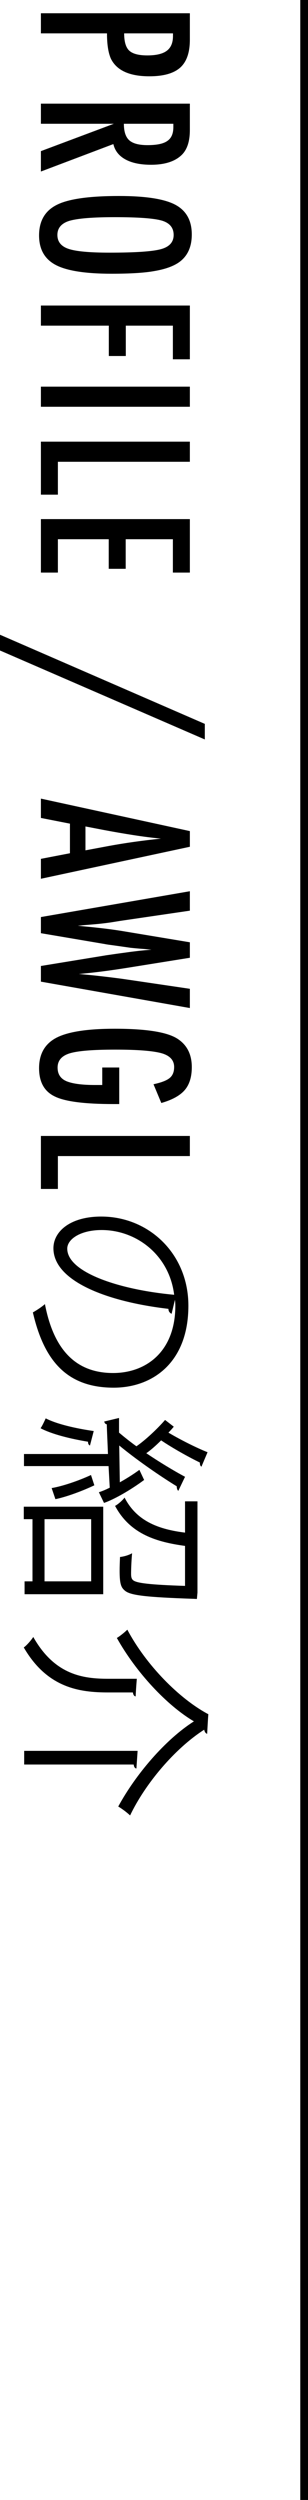 <?xml version="1.0" encoding="utf-8"?>
<!-- Generator: Adobe Illustrator 16.0.0, SVG Export Plug-In . SVG Version: 6.00 Build 0)  -->
<!DOCTYPE svg PUBLIC "-//W3C//DTD SVG 1.1//EN" "http://www.w3.org/Graphics/SVG/1.1/DTD/svg11.dtd">
<svg version="1.1" id="レイヤー_1" xmlns="http://www.w3.org/2000/svg" xmlns:xlink="http://www.w3.org/1999/xlink" x="0px"
	 y="0px" width="39.885px" height="323px" viewBox="0 0 39.885 323" enable-background="new 0 0 39.885 323" xml:space="preserve">
<rect x="38.885" width="1" height="323"/>
<path d="M24.586,1.712v3.424c0,1.649-0.416,2.848-1.248,3.598c-0.842,0.749-2.174,1.124-3.998,1.124
	c-2.566,0-4.223-0.754-4.973-2.261c-0.343-0.758-0.513-1.853-0.513-3.286H5.297V1.712H24.586z M16.078,4.311
	c0,1.075,0.217,1.816,0.649,2.224c0.442,0.417,1.226,0.625,2.349,0.625c1.149,0,1.991-0.2,2.523-0.6c0.534-0.4,0.8-1.029,0.8-1.887
	V4.311H16.078z"/>
<path d="M24.586,13.392v3.424c0,1.415-0.336,2.469-1.012,3.16c-0.875,0.875-2.212,1.312-4.011,1.312
	c-1.382,0-2.492-0.231-3.329-0.693c-0.838-0.462-1.355-1.123-1.555-1.98l-9.383,3.548v-2.636l9.445-3.536H5.297v-2.599H24.586z
	 M16.041,15.991c0,1.007,0.232,1.72,0.699,2.136c0.467,0.417,1.254,0.625,2.362,0.625c0.599,0,1.11-0.044,1.536-0.131
	c0.424-0.088,0.77-0.225,1.037-0.413c0.266-0.187,0.463-0.428,0.587-0.724c0.125-0.296,0.187-0.648,0.187-1.056v-0.437H16.041z"/>
<path d="M14.466,35.367c-3.405,0-5.826-0.379-7.258-1.137c-1.433-0.758-2.149-2.028-2.149-3.811c0-1.874,0.771-3.194,2.312-3.96
	c1.507-0.758,4.185-1.137,8.033-1.137c3.432,0,5.858,0.375,7.283,1.124c1.432,0.758,2.149,2.041,2.149,3.848
	c0,1.616-0.554,2.815-1.663,3.599c-0.74,0.516-1.795,0.891-3.16,1.124C18.748,35.25,16.898,35.367,14.466,35.367 M14.191,32.643
	c3.34,0,5.557-0.15,6.646-0.45c1.1-0.3,1.65-0.912,1.65-1.836c0-0.924-0.504-1.541-1.512-1.849c-1.017-0.3-3.057-0.45-6.123-0.45
	c-2.822,0-4.781,0.158-5.871,0.475c-1.033,0.324-1.549,0.933-1.549,1.824c0,0.874,0.482,1.474,1.448,1.799
	C9.839,32.481,11.609,32.643,14.191,32.643"/>
<polygon points="24.586,39.476 24.586,46.422 22.387,46.422 22.387,42.075 16.291,42.075 16.291,45.997 14.092,45.997 
	14.092,42.075 5.297,42.075 5.297,39.476 "/>
<rect x="5.297" y="49.956" width="19.289" height="2.599"/>
<polygon points="24.586,57.063 24.586,59.663 7.496,59.663 7.496,63.911 5.297,63.911 5.297,57.063 "/>
<polygon points="24.586,67.069 24.586,73.979 22.387,73.979 22.387,69.668 16.277,69.668 16.277,73.492 14.08,73.492 14.08,69.668 
	7.496,69.668 7.496,73.979 5.297,73.979 5.297,67.069 "/>
<polygon points="26.523,93.527 26.523,95.54 0,84.045 0,82.009 "/>
<path d="M24.587,107.38v2.024l-19.29,4.135v-2.574l3.76-0.724v-3.823l-3.76-0.738v-2.498L24.587,107.38z M11.068,109.866
	l3.074-0.575c2.09-0.383,4.322-0.696,6.696-0.937c-1.159-0.117-2.331-0.266-3.517-0.45c-1.188-0.183-2.447-0.399-3.779-0.649
	l-2.475-0.475V109.866z"/>
<path d="M24.586,115.149v2.511l-8.957,1.312l-1.324,0.212c-0.717,0.1-1.37,0.175-1.961,0.225l-1.637,0.137
	c-0.043,0.009-0.117,0.017-0.226,0.026c-0.108,0.008-0.246,0.02-0.413,0.037l0.625,0.062c1.091,0.101,2.096,0.207,3.012,0.319
	c0.916,0.113,1.762,0.236,2.535,0.369l8.346,1.387v1.999l-8.107,1.299c-1.2,0.191-2.312,0.352-3.336,0.481
	c-1.025,0.129-2.004,0.235-2.936,0.318c0.982,0.083,1.932,0.177,2.848,0.282c0.916,0.104,1.816,0.214,2.699,0.331l1.287,0.187
	l7.545,1.112v2.486l-19.289-3.41v-2.025l8.332-1.361c0.033-0.009,0.172-0.029,0.412-0.063c0.242-0.033,0.588-0.083,1.037-0.15
	l1.924-0.262c0.15-0.017,0.375-0.044,0.676-0.081c0.3-0.038,0.679-0.077,1.137-0.119l0.799-0.062
	c-0.191-0.017-0.357-0.034-0.499-0.05c-0.142-0.017-0.258-0.03-0.351-0.038c-0.549-0.042-0.977-0.077-1.28-0.106
	s-0.489-0.048-0.556-0.056l-1.85-0.263c-0.425-0.058-0.758-0.104-0.998-0.137c-0.242-0.034-0.392-0.058-0.451-0.075l-8.332-1.412
	v-2.086L24.586,115.149z"/>
<path d="M15.441,137.923v4.724h-0.75c-3.756,0-6.293-0.329-7.608-0.987c-1.349-0.649-2.024-1.865-2.024-3.648
	c0-1.84,0.75-3.152,2.25-3.936c1.498-0.774,4.018-1.162,7.559-1.162c4.048,0,6.742,0.426,8.082,1.274
	c1.259,0.8,1.888,2.028,1.888,3.687c0,1.266-0.306,2.252-0.913,2.961c-0.615,0.716-1.629,1.273-3.036,1.674l-1.011-2.424
	c0.507-0.108,0.934-0.229,1.279-0.362c0.347-0.134,0.615-0.279,0.806-0.437c0.392-0.317,0.588-0.793,0.588-1.424
	c0-0.867-0.532-1.46-1.599-1.775c-1.116-0.316-3.119-0.475-6.01-0.475c-2.924,0-4.901,0.162-5.935,0.487
	c-1.033,0.323-1.549,0.937-1.549,1.836c0,0.825,0.366,1.403,1.099,1.737c0.783,0.341,2.041,0.512,3.774,0.512h0.524h0.387v-2.262
	H15.441z"/>
<polygon points="24.586,146.767 24.586,149.367 7.496,149.367 7.496,153.615 5.297,153.615 5.297,146.767 "/>
<path d="M22.221,169.746c-0.229-0.104-0.41-0.308-0.41-0.64c-7.957-0.921-14.893-3.583-14.893-7.83c0-2.149,2.15-4.095,6.193-4.095
	c6.141,0,11.285,4.785,11.285,11.516c0,7.395-4.684,10.594-9.674,10.594c-6.09,0-9.033-3.531-10.465-9.725
	c0.408-0.23,1.101-0.665,1.561-1.074c1.126,5.885,3.992,8.905,8.828,8.905c4.222,0,8.06-2.714,8.06-8.7
	c0-0.256-0.024-0.538-0.05-0.768L22.221,169.746z M22.553,167.289c-0.64-5.169-4.912-8.367-9.391-8.367
	c-2.738,0-4.453,1.178-4.453,2.405C8.709,164.423,15.541,166.649,22.553,167.289"/>
<path d="M3.08,194.667h10.287v11.31H3.182v-1.663h1.025v-8.035H3.08V194.667z M15.516,191.519c0.87-0.486,1.766-1.049,2.534-1.611
	l0.614,1.305c-1.612,1.203-3.787,2.482-5.195,2.968l-0.665-1.382c0.41-0.128,0.896-0.332,1.408-0.588l-0.154-2.789H3.105v-1.561
	H13.98c-0.051-1.459-0.127-2.789-0.152-3.839c-0.205-0.026-0.281-0.18-0.334-0.358l1.92-0.461v1.894
	c0.666,0.563,1.433,1.177,2.252,1.767c1.15-0.795,2.636-2.176,3.711-3.404l1.126,0.871c-0.205,0.256-0.437,0.511-0.692,0.767
	c1.51,0.896,3.583,1.944,5.067,2.533l-0.793,1.868c-0.154-0.103-0.204-0.256-0.204-0.537c-1.484-0.717-3.583-1.895-5.016-2.866
	c-0.666,0.666-1.332,1.254-1.92,1.663c1.715,1.152,3.53,2.252,5.016,3.046l-0.87,1.815c-0.128-0.102-0.205-0.306-0.205-0.588
	c-2.175-1.33-5.22-3.429-7.446-5.271L15.516,191.519z M11.652,186.76c-0.154-0.052-0.256-0.205-0.256-0.487
	c-2.176-0.357-4.632-0.945-6.141-1.74c0.23-0.332,0.486-0.895,0.665-1.278c1.433,0.741,3.889,1.305,6.217,1.638L11.652,186.76z
	 M11.806,196.279H5.767v8.034h6.039V196.279z M6.688,192.261c1.383-0.23,3.506-0.947,5.094-1.689l0.435,1.332
	c-1.612,0.767-3.66,1.51-5.041,1.791L6.688,192.261z M25.572,205.772l-0.076,0.819c-0.153,0-0.358-0.025-0.563-0.025
	c-5.937-0.205-8.009-0.436-8.725-1.023c-0.513-0.41-0.718-0.846-0.718-2.61c0-0.537,0.025-1.151,0.052-1.767
	c0.485-0.051,1.126-0.229,1.562-0.485c-0.103,1.151-0.129,2.252-0.129,2.661c0,0.384,0.051,0.641,0.256,0.818
	c0.436,0.385,2.176,0.59,6.73,0.742v-5.168c-3.557-0.486-7.088-1.459-9.059-5.17c0.383-0.205,0.946-0.691,1.229-1.074
	c1.611,3.147,4.58,4.119,7.83,4.529v-4.043h1.611V205.772z"/>
<path d="M17.717,216.902c-0.103,1.279-0.127,1.79-0.152,2.277c-0.18-0.025-0.309-0.18-0.359-0.512h-3.199
	c-3.685,0-7.881-0.563-10.927-5.81c0.386-0.28,0.948-0.921,1.229-1.356c2.789,4.939,6.5,5.4,9.724,5.4H17.717z M17.82,226.215
	l-0.155,2.278c-0.179-0.026-0.306-0.154-0.356-0.513H3.131v-1.766H17.82z M15.133,211.63c0.383-0.23,0.998-0.717,1.355-1.075
	c2.432,4.581,6.73,8.931,10.492,10.927c-0.026,0.307-0.051,0.614-0.154,2.533c-0.23-0.077-0.333-0.281-0.383-0.537
	c-3.838,2.456-7.652,7.012-9.596,11.08c-0.437-0.41-1.024-0.846-1.535-1.152c2.252-4.145,6.09-8.648,9.799-11.002
	C21.633,220.356,17.641,216.108,15.133,211.63"/>
<g>
</g>
<g>
</g>
<g>
</g>
<g>
</g>
<g>
</g>
<g>
</g>
<g>
</g>
<g>
</g>
<g>
</g>
<g>
</g>
<g>
</g>
<g>
</g>
<g>
</g>
<g>
</g>
<g>
</g>
</svg>
